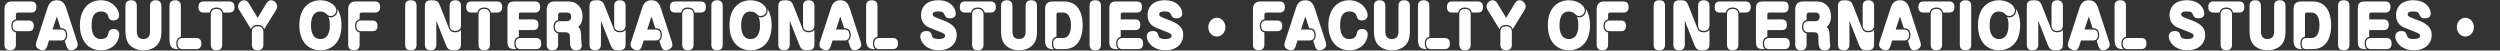 <?xml version="1.0" encoding="UTF-8"?>
<svg id="Layer_2" data-name="Layer 2" xmlns="http://www.w3.org/2000/svg" viewBox="0 0 3907 79">
  <rect x="0" y="0" width="3907" height="79" fill="#333333" stroke="none"/>
  <g id="_デザイン" data-name="デザイン">
    <g>
      <g>
        <path d="M24.847,69.399c0,2.256-.164,9.2-8.856,9.2-5.74,0-9.021-2.616-9.021-9.2V14.11c0-9.922,7.463-11.815,10.66-11.815h31.16c1.641,0,8.118,0,8.118,8.659,0,6.043-3.197,8.658-8.118,8.658h-19.926c-3.362,0-4.018.631-4.018,4.51v6.043c-1.559.451-7.135,1.805-7.135,10.102,0,4.239,1.312,9.109,7.135,10.373v18.76ZM27.552,48.745c-6.478,0-7.871-4.329-7.871-8.207,0-4.149,1.312-8.479,7.871-8.479h17.303c6.642,0,7.954,4.6,7.954,8.297,0,3.789-1.148,8.389-7.954,8.389h-17.303Z" style="fill: #fff;"/>
        <path d="M95.153,46.129c6.313,0,7.954,4.238,7.954,8.479,0,3.518-.902,8.658-7.954,8.658h-18.532l-2.952,9.109c-.492,1.443-2.05,6.224-6.807,6.224-4.346,0-10.742-3.157-10.742-8.478,0-.542,0-2.075.738-4.42l17.467-53.486c2.05-6.312,5.657-11.814,14.268-11.814,5.576,0,11.398,1.713,14.678,11.814l17.467,53.486c.164.631.738,2.345.738,4.238,0,5.953-6.889,8.659-10.906,8.659-3.362,0-5.494-2.616-6.643-6.224l-2.788-8.658c1.066-.722,3.937-2.797,3.937-8.93,0-7.306-3.608-10.823-10.332-10.823l-5.248-16.146c-.082-.27-.492-1.442-.738-1.442-.164,0-.574,1.173-.656,1.442l-5.985,18.311h13.038Z" style="fill: #fff;"/>
        <path d="M177.193,31.878c-5.985,0-6.888-2.886-7.872-6.043-.737-2.345-2.46-7.938-11.397-7.938-9.103,0-14.761,5.683-14.761,21.647,0,11.725,3.526,21.466,14.269,21.466,9.594,0,10.988-5.411,11.644-8.027,1.148-4.329,1.969-7.576,8.692-7.576,6.314,0,8.61,4.329,8.61,8.388,0,9.29-8.282,24.804-28.618,24.804-21.074,0-32.883-16.687-32.883-39.235C124.877,15.733,137.669.401,157.514.401c19.598,0,28.7,15.514,28.7,23.09,0,8.388-8.036,8.388-9.021,8.388Z" style="fill: #fff;"/>
        <path d="M196.053,9.6c0-1.984,0-9.199,8.692-9.199,3.772,0,9.103.901,9.103,9.199v38.783c0,4.06.245,12.628,10.25,12.628,9.922,0,10.332-8.298,10.332-12.628V9.6c0-3.697.901-9.199,8.855-9.199,5.986,0,8.938,2.976,8.938,9.199v39.325c0,4.149,0,16.687-9.021,23.631-3.771,2.977-9.84,6.043-19.105,6.043-2.788,0-10.988,0-19.024-6.134-6.643-5.051-9.021-13.619-9.021-23.54V9.6Z" style="fill: #fff;"/>
        <path d="M264.858,9.6c0-2.074,0-9.199,8.774-9.199,5.904,0,9.021,2.795,9.021,9.199v47.894c-1.395.36-7.135,1.804-7.135,10.553,0,5.502,1.969,7.486,3.28,8.659-6.806,0-13.94-.271-13.94-14.973V9.6ZM285.522,76.706c-1.64,0-8.035,0-8.035-8.659,0-6.043,3.115-8.659,8.035-8.659h21.074c5.658,0,8.118,3.338,8.118,8.659,0,8.659-6.396,8.659-8.118,8.659h-21.074Z" style="fill: #fff;"/>
        <path d="M318.216,19.612c-5.986,0-8.036-3.697-8.036-8.658,0-8.659,6.314-8.659,8.036-8.659h40.263c1.64,0,8.036,0,8.036,8.659,0,5.952-2.952,8.658-8.036,8.658h-9.595c-1.558-7.216-7.626-7.847-10.496-7.847-6.149,0-9.594,2.976-10.578,7.847h-9.594ZM329.45,23.129c0-3.247.656-9.199,8.855-9.199,5.822,0,8.938,2.886,8.938,9.199v46.27c0,2.074,0,9.2-8.774,9.2-3.854,0-9.02-.992-9.02-9.2V23.129Z" style="fill: #fff;"/>
        <path d="M373.632,15.283c-.574-.902-1.559-3.428-1.559-5.231,0-4.059,3.69-9.65,9.595-9.65,2.952,0,5.412,1.804,7.38,5.051l13.612,22.458,13.53-22.458c2.788-4.601,5.658-5.051,7.544-5.051,5.494,0,9.43,5.502,9.43,9.47,0,1.714-.656,3.879-1.558,5.412l-18.696,30.306c-2.214-6.675-8.692-6.675-10.25-6.675-4.92,0-8.774,1.894-10.332,6.675l-18.696-30.306ZM393.64,50.278c0-2.615.246-9.199,8.856-9.199,5.74,0,9.102,2.436,9.102,9.199v19.121c0,2.887-.409,9.2-8.855,9.2-5.576,0-9.103-2.345-9.103-9.2v-19.121Z" style="fill: #fff;"/>
        <path d="M533.695,39.274c0,30.848-18.778,39.325-32.964,39.325-15.908,0-32.883-10.282-32.883-39.145,0-29.403,17.631-39.054,32.883-39.054,14.268,0,24.846,8.478,24.846,15.604,0,5.051-4.018,9.02-8.938,9.02-2.87,0-3.854-.902-7.38-4.059-1.23-1.174-4.511-2.977-8.774-2.977-14.433,0-14.433,17.857-14.433,21.557,0,3.969,0,21.466,14.679,21.466,14.76,0,14.76-17.497,14.76-21.647,0-7.846-1.312-10.822-2.296-13.078,1.066.451,1.968.902,3.69.902,5.166,0,10.578-4.059,10.578-11.184,0-.812-.082-1.354-.164-2.165,6.067,10.372,6.396,20.745,6.396,25.435Z" style="fill: #fff;"/>
        <path d="M562.018,69.399c0,2.256-.164,9.2-8.856,9.2-5.74,0-9.021-2.616-9.021-9.2V14.11c0-9.922,7.462-11.815,10.66-11.815h31.16c1.641,0,8.118,0,8.118,8.659,0,6.043-3.197,8.658-8.118,8.658h-19.926c-3.362,0-4.018.631-4.018,4.51v6.043c-1.559.451-7.135,1.805-7.135,10.102,0,4.239,1.312,9.109,7.135,10.373v18.76ZM564.724,48.745c-6.479,0-7.873-4.329-7.873-8.207,0-4.149,1.312-8.479,7.873-8.479h17.302c6.642,0,7.954,4.6,7.954,8.297,0,3.789-1.148,8.389-7.954,8.389h-17.302Z" style="fill: #fff;"/>
        <path d="M650.987,69.76c0,6.043-2.952,8.839-8.773,8.839-5.248,0-9.021-1.894-9.021-8.839V9.24c0-4.06,1.23-8.839,8.774-8.839,4.346,0,9.02,1.172,9.02,8.839v60.521Z" style="fill: #fff;"/>
        <path d="M720.441,69.399c0,4.33-.984,9.2-10.906,9.2-8.282,0-10.25-2.345-12.628-8.298l-15.006-37.973v37.07c0,2.256-.164,9.2-8.856,9.2-5.822,0-9.021-2.616-9.021-9.2V9.6c0-8.658,5.576-9.199,10.824-9.199,8.282,0,10.332,2.345,12.71,8.297l14.433,36.439c1.968,4.87,7.298,5.321,9.512,5.321s6.479-.451,8.938-3.878v22.818ZM702.647,9.6c0-2.164,0-9.199,8.773-9.199,5.658,0,9.021,2.615,9.021,9.199v29.494c0,2.074,0,9.199-8.856,9.199-5.904,0-8.938-2.796-8.938-9.199V9.6Z" style="fill: #fff;"/>
        <path d="M736.585,19.612c-5.986,0-8.036-3.697-8.036-8.658,0-8.659,6.314-8.659,8.036-8.659h40.263c1.64,0,8.036,0,8.036,8.659,0,5.952-2.952,8.658-8.036,8.658h-9.595c-1.558-7.216-7.626-7.847-10.496-7.847-6.149,0-9.594,2.976-10.578,7.847h-9.594ZM747.819,23.129c0-3.247.656-9.199,8.855-9.199,5.822,0,8.938,2.886,8.938,9.199v46.27c0,2.074,0,9.2-8.774,9.2-3.854,0-9.02-.992-9.02-9.2V23.129Z" style="fill: #fff;"/>
        <path d="M833.493,30.345c6.642,0,7.954,4.6,7.954,8.298,0,4.059-1.395,8.389-7.954,8.389h-22.633v10.462c-1.394.36-7.134,1.804-7.134,10.553,0,5.862,2.46,7.847,3.444,8.659-8.61,0-14.104,0-14.104-11.365V13.659c0-8.388,2.706-11.364,11.48-11.364h31.57c1.722,0,8.036,0,8.036,8.659,0,6.043-3.116,8.658-8.036,8.658h-21.156c-3.362,0-4.101.18-4.101,4.6v6.134h22.633ZM813.73,76.706c-1.64,0-8.036,0-8.036-8.659,0-6.043,3.116-8.659,8.036-8.659h24.108c6.561,0,8.036,4.51,8.036,8.568,0,8.75-6.149,8.75-8.036,8.75h-24.108Z" style="fill: #fff;"/>
        <path d="M872.212,69.399c0,2.256-.164,9.2-8.774,9.2-5.904,0-9.021-2.706-9.021-9.2V15.643c0-6.043,1.805-13.349,11.973-13.349h19.352c8.528,0,11.152,1.353,12.629,2.074,5.412,2.796,11.972,8.569,11.972,21.196,0,10.463-4.592,14.611-6.806,16.596,4.346,3.607,4.428,7.035,4.92,20.835.082,1.263.655,6.765.655,7.937,0,4.871-2.46,7.667-8.773,7.667-9.595,0-9.677-7.035-9.758-21.557,0-1.894,0-6.584-6.643-6.584h-8.528c-2.46,0-8.363-.36-8.363-8.659,0-8.568,5.903-8.658,8.363-8.658h8.774c2.46,0,8.446,0,8.446-6.945,0-6.584-5.412-6.584-7.135-6.584h-9.348c-1.804,0-3.936.451-3.936,4.239v7.396c-6.479,1.533-7.135,7.758-7.135,10.373,0,3.246.738,9.199,7.135,10.643v17.137Z" style="fill: #fff;"/>
        <path d="M977.688,69.399c0,4.33-.984,9.2-10.906,9.2-8.282,0-10.25-2.345-12.628-8.298l-15.006-37.973v37.07c0,2.256-.164,9.2-8.856,9.2-5.822,0-9.021-2.616-9.021-9.2V9.6c0-8.658,5.576-9.199,10.824-9.199,8.282,0,10.332,2.345,12.71,8.297l14.433,36.439c1.968,4.87,7.298,5.321,9.512,5.321s6.479-.451,8.938-3.878v22.818ZM959.895,9.6c0-2.164,0-9.199,8.773-9.199,5.658,0,9.021,2.615,9.021,9.199v29.494c0,2.074,0,9.199-8.856,9.199-5.904,0-8.938-2.796-8.938-9.199V9.6Z" style="fill: #fff;"/>
        <path d="M1024.5,46.129c6.313,0,7.954,4.238,7.954,8.479,0,3.518-.902,8.658-7.954,8.658h-18.532l-2.952,9.109c-.492,1.443-2.05,6.224-6.807,6.224-4.346,0-10.742-3.157-10.742-8.478,0-.542,0-2.075.738-4.42l17.466-53.486c2.051-6.312,5.658-11.814,14.269-11.814,5.576,0,11.398,1.713,14.678,11.814l17.467,53.486c.164.631.738,2.345.738,4.238,0,5.953-6.889,8.659-10.906,8.659-3.362,0-5.494-2.616-6.643-6.224l-2.788-8.658c1.066-.722,3.937-2.797,3.937-8.93,0-7.306-3.608-10.823-10.332-10.823l-5.248-16.146c-.082-.27-.492-1.442-.738-1.442-.164,0-.574,1.173-.656,1.442l-5.985,18.311h13.038Z" style="fill: #fff;"/>
        <path d="M1054.938,19.612c-5.986,0-8.036-3.697-8.036-8.658,0-8.659,6.314-8.659,8.036-8.659h40.263c1.64,0,8.036,0,8.036,8.659,0,5.952-2.952,8.658-8.036,8.658h-9.595c-1.558-7.216-7.626-7.847-10.496-7.847-6.149,0-9.594,2.976-10.578,7.847h-9.594ZM1066.172,23.129c0-3.247.656-9.199,8.855-9.199,5.822,0,8.938,2.886,8.938,9.199v46.27c0,2.074,0,9.2-8.774,9.2-3.854,0-9.02-.992-9.02-9.2V23.129Z" style="fill: #fff;"/>
        <path d="M1129.476,69.76c0,6.043-2.952,8.839-8.773,8.839-5.248,0-9.021-1.894-9.021-8.839V9.24c0-4.06,1.23-8.839,8.774-8.839,4.346,0,9.02,1.172,9.02,8.839v60.521Z" style="fill: #fff;"/>
        <path d="M1205.925,39.274c0,30.848-18.778,39.325-32.964,39.325-15.908,0-32.883-10.282-32.883-39.145,0-29.403,17.631-39.054,32.883-39.054,14.268,0,24.846,8.478,24.846,15.604,0,5.051-4.018,9.02-8.938,9.02-2.87,0-3.854-.902-7.38-4.059-1.23-1.174-4.511-2.977-8.774-2.977-14.433,0-14.433,17.857-14.433,21.557,0,3.969,0,21.466,14.679,21.466,14.76,0,14.76-17.497,14.76-21.647,0-7.846-1.312-10.822-2.296-13.078,1.066.451,1.968.902,3.69.902,5.166,0,10.578-4.059,10.578-11.184,0-.812-.082-1.354-.164-2.165,6.067,10.372,6.396,20.745,6.396,25.435Z" style="fill: #fff;"/>
        <path d="M1272.787,69.399c0,4.33-.984,9.2-10.906,9.2-8.282,0-10.25-2.345-12.628-8.298l-15.006-37.973v37.07c0,2.256-.164,9.2-8.856,9.2-5.822,0-9.021-2.616-9.021-9.2V9.6c0-8.658,5.576-9.199,10.824-9.199,8.282,0,10.332,2.345,12.71,8.297l14.433,36.439c1.968,4.87,7.298,5.321,9.512,5.321s6.479-.451,8.938-3.878v22.818ZM1254.993,9.6c0-2.164,0-9.199,8.773-9.199,5.658,0,9.021,2.615,9.021,9.199v29.494c0,2.074,0,9.199-8.856,9.199-5.904,0-8.938-2.796-8.938-9.199V9.6Z" style="fill: #fff;"/>
        <path d="M1319.599,46.129c6.313,0,7.954,4.238,7.954,8.479,0,3.518-.902,8.658-7.954,8.658h-18.532l-2.952,9.109c-.492,1.443-2.05,6.224-6.807,6.224-4.346,0-10.742-3.157-10.742-8.478,0-.542,0-2.075.738-4.42l17.467-53.486c2.05-6.312,5.657-11.814,14.268-11.814,5.576,0,11.398,1.713,14.678,11.814l17.467,53.486c.164.631.738,2.345.738,4.238,0,5.953-6.889,8.659-10.906,8.659-3.362,0-5.494-2.616-6.643-6.224l-2.788-8.658c1.066-.722,3.937-2.797,3.937-8.93,0-7.306-3.608-10.823-10.332-10.823l-5.248-16.146c-.082-.27-.492-1.442-.738-1.442-.164,0-.574,1.173-.656,1.442l-5.985,18.311h13.038Z" style="fill: #fff;"/>
        <path d="M1353.513,9.6c0-2.074,0-9.199,8.774-9.199,5.904,0,9.021,2.795,9.021,9.199v47.894c-1.395.36-7.135,1.804-7.135,10.553,0,5.502,1.969,7.486,3.28,8.659-6.806,0-13.94-.271-13.94-14.973V9.6ZM1374.177,76.706c-1.64,0-8.035,0-8.035-8.659,0-6.043,3.115-8.659,8.035-8.659h21.074c5.658,0,8.118,3.338,8.118,8.659,0,8.659-6.396,8.659-8.118,8.659h-21.074Z" style="fill: #fff;"/>
        <path d="M1457.653,22.227c0,3.338,1.477,3.879,14.515,8.84,11.315,4.329,22.96,9.38,22.96,23.541,0,14.07-10.906,23.991-27.798,23.991-19.517,0-29.11-12.897-29.11-21.646,0-6.675,5.412-8.479,9.348-8.479,6.725,0,7.79,3.878,8.282,5.593,1.148,4.059,1.968,6.944,11.562,6.944,2.378,0,9.594-.36,9.594-5.231,0-2.436-1.558-3.337-7.544-5.772-2.87-1.173-15.662-6.134-18.122-7.306-2.378-1.172-11.973-5.682-11.973-18.941,0-9.83,5.658-23.359,26.979-23.359,20.254,0,27.307,13.078,27.307,20.654,0,4.689-3.198,7.576-8.856,7.576-6.15,0-7.134-2.164-9.266-6.765-.984-2.165-2.543-3.969-9.021-3.969-2.542,0-8.856,0-8.856,4.329Z" style="fill: #fff;"/>
        <path d="M1508.008,19.612c-5.986,0-8.036-3.697-8.036-8.658,0-8.659,6.314-8.659,8.036-8.659h40.263c1.64,0,8.036,0,8.036,8.659,0,5.952-2.952,8.658-8.036,8.658h-9.595c-1.558-7.216-7.626-7.847-10.496-7.847-6.149,0-9.594,2.976-10.578,7.847h-9.594ZM1519.242,23.129c0-3.247.656-9.199,8.855-9.199,5.822,0,8.938,2.886,8.938,9.199v46.27c0,2.074,0,9.2-8.774,9.2-3.854,0-9.02-.992-9.02-9.2V23.129Z" style="fill: #fff;"/>
        <path d="M1564.456,9.6c0-1.984,0-9.199,8.692-9.199,3.772,0,9.103.901,9.103,9.199v38.783c0,4.06.245,12.628,10.25,12.628,9.922,0,10.332-8.298,10.332-12.628V9.6c0-3.697.901-9.199,8.855-9.199,5.986,0,8.938,2.976,8.938,9.199v39.325c0,4.149,0,16.687-9.021,23.631-3.771,2.977-9.84,6.043-19.105,6.043-2.788,0-10.988,0-19.024-6.134-6.643-5.051-9.021-13.619-9.021-23.54V9.6Z" style="fill: #fff;"/>
        <path d="M1645.48,76.706c-3.444,0-12.219,0-12.219-12.537V14.38c0-3.337.246-12.086,11.48-12.086h18.286c25.912,0,28.946,25.165,28.946,37.341,0,10.102-2.132,37.07-28.946,37.07h-10.332c-5.986,0-6.807-5.142-6.807-8.568,0-2.616.328-8.75,6.807-8.75h8.528c11.562,0,12.546-14.701,12.546-19.752,0-4.42-.656-20.023-12.546-20.023h-6.971c-2.378,0-3.197.361-3.197,3.879v33.822c-5.904.992-7.135,6.584-7.135,10.643,0,5.773,1.477,7.307,2.952,8.75h-1.394Z" style="fill: #fff;"/>
        <path d="M1720.574,69.76c0,6.043-2.952,8.839-8.773,8.839-5.248,0-9.021-1.894-9.021-8.839V9.24c0-4.06,1.23-8.839,8.774-8.839,4.346,0,9.02,1.172,9.02,8.839v60.521Z" style="fill: #fff;"/>
        <path d="M1774.104,30.345c6.642,0,7.954,4.6,7.954,8.298,0,4.059-1.395,8.389-7.954,8.389h-22.633v10.462c-1.394.36-7.134,1.804-7.134,10.553,0,5.862,2.46,7.847,3.444,8.659-8.61,0-14.104,0-14.104-11.365V13.659c0-8.388,2.706-11.364,11.48-11.364h31.57c1.722,0,8.036,0,8.036,8.659,0,6.043-3.116,8.658-8.036,8.658h-21.156c-3.362,0-4.101.18-4.101,4.6v6.134h22.633ZM1754.342,76.706c-1.64,0-8.036,0-8.036-8.659,0-6.043,3.116-8.659,8.036-8.659h24.108c6.561,0,8.036,4.51,8.036,8.568,0,8.75-6.149,8.75-8.036,8.75h-24.108Z" style="fill: #fff;"/>
        <path d="M1811.649,22.227c0,3.338,1.477,3.879,14.515,8.84,11.315,4.329,22.96,9.38,22.96,23.541,0,14.07-10.906,23.991-27.798,23.991-19.517,0-29.11-12.897-29.11-21.646,0-6.675,5.412-8.479,9.348-8.479,6.725,0,7.79,3.878,8.282,5.593,1.148,4.059,1.968,6.944,11.562,6.944,2.378,0,9.594-.36,9.594-5.231,0-2.436-1.558-3.337-7.544-5.772-2.87-1.173-15.662-6.134-18.122-7.306-2.378-1.172-11.973-5.682-11.973-18.941,0-9.83,5.658-23.359,26.979-23.359,20.254,0,27.307,13.078,27.307,20.654,0,4.689-3.198,7.576-8.856,7.576-6.15,0-7.134-2.164-9.266-6.765-.984-2.165-2.543-3.969-9.021-3.969-2.542,0-8.856,0-8.856,4.329Z" style="fill: #fff;"/>
        <path d="M1915.051,42.431c0,8.118-5.985,14.702-13.366,14.702s-13.366-6.584-13.366-14.702c0-8.208,5.986-14.702,13.366-14.702,7.299,0,13.366,6.494,13.366,14.702Z" style="fill: #fff;"/>
        <path d="M1975.977,69.399c0,2.256-.164,9.2-8.856,9.2-5.74,0-9.021-2.616-9.021-9.2V14.11c0-9.922,7.462-11.815,10.66-11.815h31.16c1.641,0,8.118,0,8.118,8.659,0,6.043-3.197,8.658-8.118,8.658h-19.926c-3.362,0-4.018.631-4.018,4.51v6.043c-1.559.451-7.135,1.805-7.135,10.102,0,4.239,1.312,9.109,7.135,10.373v18.76ZM1978.683,48.745c-6.479,0-7.873-4.329-7.873-8.207,0-4.149,1.312-8.479,7.873-8.479h17.302c6.642,0,7.954,4.6,7.954,8.297,0,3.789-1.148,8.389-7.954,8.389h-17.302Z" style="fill: #fff;"/>
        <path d="M2046.284,46.129c6.313,0,7.954,4.238,7.954,8.479,0,3.518-.902,8.658-7.954,8.658h-18.532l-2.952,9.109c-.492,1.443-2.05,6.224-6.807,6.224-4.346,0-10.742-3.157-10.742-8.478,0-.542,0-2.075.738-4.42l17.467-53.486c2.05-6.312,5.657-11.814,14.268-11.814,5.576,0,11.398,1.713,14.678,11.814l17.467,53.486c.164.631.738,2.345.738,4.238,0,5.953-6.889,8.659-10.906,8.659-3.362,0-5.494-2.616-6.643-6.224l-2.788-8.658c1.066-.722,3.937-2.797,3.937-8.93,0-7.306-3.608-10.823-10.332-10.823l-5.248-16.146c-.082-.27-.492-1.442-.738-1.442-.164,0-.574,1.173-.656,1.442l-5.985,18.311h13.038Z" style="fill: #fff;"/>
        <path d="M2128.324,31.878c-5.985,0-6.888-2.886-7.872-6.043-.737-2.345-2.46-7.938-11.397-7.938-9.103,0-14.761,5.683-14.761,21.647,0,11.725,3.526,21.466,14.269,21.466,9.594,0,10.988-5.411,11.644-8.027,1.148-4.329,1.969-7.576,8.692-7.576,6.314,0,8.61,4.329,8.61,8.388,0,9.29-8.282,24.804-28.618,24.804-21.074,0-32.883-16.687-32.883-39.235,0-23.631,12.792-38.963,32.637-38.963,19.598,0,28.7,15.514,28.7,23.09,0,8.388-8.036,8.388-9.021,8.388Z" style="fill: #fff;"/>
        <path d="M2147.183,9.6c0-1.984,0-9.199,8.692-9.199,3.772,0,9.103.901,9.103,9.199v38.783c0,4.06.245,12.628,10.25,12.628,9.922,0,10.332-8.298,10.332-12.628V9.6c0-3.697.901-9.199,8.855-9.199,5.986,0,8.938,2.976,8.938,9.199v39.325c0,4.149,0,16.687-9.021,23.631-3.771,2.977-9.84,6.043-19.105,6.043-2.788,0-10.988,0-19.024-6.134-6.643-5.051-9.021-13.619-9.021-23.54V9.6Z" style="fill: #fff;"/>
        <path d="M2215.988,9.6c0-2.074,0-9.199,8.774-9.199,5.904,0,9.021,2.795,9.021,9.199v47.894c-1.395.36-7.135,1.804-7.135,10.553,0,5.502,1.968,7.486,3.28,8.659-6.806,0-13.94-.271-13.94-14.973V9.6ZM2236.652,76.706c-1.64,0-8.036,0-8.036-8.659,0-6.043,3.116-8.659,8.036-8.659h21.074c5.658,0,8.118,3.338,8.118,8.659,0,8.659-6.396,8.659-8.118,8.659h-21.074Z" style="fill: #fff;"/>
        <path d="M2269.347,19.612c-5.986,0-8.036-3.697-8.036-8.658,0-8.659,6.314-8.659,8.036-8.659h40.263c1.64,0,8.036,0,8.036,8.659,0,5.952-2.952,8.658-8.036,8.658h-9.595c-1.558-7.216-7.626-7.847-10.496-7.847-6.149,0-9.594,2.976-10.578,7.847h-9.594ZM2280.581,23.129c0-3.247.656-9.199,8.855-9.199,5.822,0,8.938,2.886,8.938,9.199v46.27c0,2.074,0,9.2-8.774,9.2-3.854,0-9.02-.992-9.02-9.2V23.129Z" style="fill: #fff;"/>
        <path d="M2324.762,15.283c-.574-.902-1.559-3.428-1.559-5.231,0-4.059,3.69-9.65,9.595-9.65,2.952,0,5.412,1.804,7.38,5.051l13.612,22.458,13.53-22.458c2.788-4.601,5.657-5.051,7.544-5.051,5.494,0,9.43,5.502,9.43,9.47,0,1.714-.656,3.879-1.558,5.412l-18.696,30.306c-2.214-6.675-8.692-6.675-10.25-6.675-4.92,0-8.774,1.894-10.332,6.675l-18.696-30.306ZM2344.77,50.278c0-2.615.246-9.199,8.856-9.199,5.74,0,9.102,2.436,9.102,9.199v19.121c0,2.887-.409,9.2-8.855,9.2-5.576,0-9.103-2.345-9.103-9.2v-19.121Z" style="fill: #fff;"/>
        <path d="M2484.825,39.274c0,30.848-18.778,39.325-32.964,39.325-15.908,0-32.883-10.282-32.883-39.145,0-29.403,17.631-39.054,32.883-39.054,14.268,0,24.846,8.478,24.846,15.604,0,5.051-4.018,9.02-8.938,9.02-2.87,0-3.854-.902-7.38-4.059-1.23-1.174-4.511-2.977-8.774-2.977-14.433,0-14.433,17.857-14.433,21.557,0,3.969,0,21.466,14.679,21.466,14.76,0,14.76-17.497,14.76-21.647,0-7.846-1.312-10.822-2.296-13.078,1.066.451,1.968.902,3.69.902,5.166,0,10.578-4.059,10.578-11.184,0-.812-.082-1.354-.164-2.165,6.067,10.372,6.396,20.745,6.396,25.435Z" style="fill: #fff;"/>
        <path d="M2513.147,69.399c0,2.256-.164,9.2-8.856,9.2-5.74,0-9.021-2.616-9.021-9.2V14.11c0-9.922,7.463-11.815,10.66-11.815h31.16c1.641,0,8.118,0,8.118,8.659,0,6.043-3.197,8.658-8.118,8.658h-19.926c-3.362,0-4.018.631-4.018,4.51v6.043c-1.559.451-7.135,1.805-7.135,10.102,0,4.239,1.312,9.109,7.135,10.373v18.76ZM2515.853,48.745c-6.478,0-7.871-4.329-7.871-8.207,0-4.149,1.312-8.479,7.871-8.479h17.303c6.642,0,7.954,4.6,7.954,8.297,0,3.789-1.148,8.389-7.954,8.389h-17.303Z" style="fill: #fff;"/>
        <path d="M2602.117,69.76c0,6.043-2.952,8.839-8.773,8.839-5.248,0-9.021-1.894-9.021-8.839V9.24c0-4.06,1.23-8.839,8.774-8.839,4.346,0,9.02,1.172,9.02,8.839v60.521Z" style="fill: #fff;"/>
        <path d="M2671.571,69.399c0,4.33-.984,9.2-10.906,9.2-8.282,0-10.25-2.345-12.628-8.298l-15.006-37.973v37.07c0,2.256-.164,9.2-8.856,9.2-5.822,0-9.021-2.616-9.021-9.2V9.6c0-8.658,5.576-9.199,10.824-9.199,8.282,0,10.332,2.345,12.71,8.297l14.433,36.439c1.968,4.87,7.298,5.321,9.512,5.321s6.479-.451,8.938-3.878v22.818ZM2653.777,9.6c0-2.164,0-9.199,8.773-9.199,5.658,0,9.021,2.615,9.021,9.199v29.494c0,2.074,0,9.199-8.856,9.199-5.904,0-8.938-2.796-8.938-9.199V9.6Z" style="fill: #fff;"/>
        <path d="M2687.715,19.612c-5.986,0-8.036-3.697-8.036-8.658,0-8.659,6.314-8.659,8.036-8.659h40.263c1.64,0,8.036,0,8.036,8.659,0,5.952-2.952,8.658-8.036,8.658h-9.595c-1.558-7.216-7.626-7.847-10.496-7.847-6.149,0-9.594,2.976-10.578,7.847h-9.594ZM2698.949,23.129c0-3.247.656-9.199,8.855-9.199,5.822,0,8.938,2.886,8.938,9.199v46.27c0,2.074,0,9.2-8.774,9.2-3.854,0-9.02-.992-9.02-9.2V23.129Z" style="fill: #fff;"/>
        <path d="M2784.623,30.345c6.642,0,7.954,4.6,7.954,8.298,0,4.059-1.395,8.389-7.954,8.389h-22.632v10.462c-1.395.36-7.135,1.804-7.135,10.553,0,5.862,2.46,7.847,3.444,8.659-8.61,0-14.104,0-14.104-11.365V13.659c0-8.388,2.706-11.364,11.48-11.364h31.57c1.722,0,8.036,0,8.036,8.659,0,6.043-3.116,8.658-8.036,8.658h-21.156c-3.362,0-4.1.18-4.1,4.6v6.134h22.632ZM2764.86,76.706c-1.64,0-8.036,0-8.036-8.659,0-6.043,3.116-8.659,8.036-8.659h24.108c6.561,0,8.036,4.51,8.036,8.568,0,8.75-6.15,8.75-8.036,8.75h-24.108Z" style="fill: #fff;"/>
        <path d="M2823.342,69.399c0,2.256-.164,9.2-8.774,9.2-5.904,0-9.021-2.706-9.021-9.2V15.643c0-6.043,1.805-13.349,11.973-13.349h19.352c8.528,0,11.152,1.353,12.629,2.074,5.411,2.796,11.972,8.569,11.972,21.196,0,10.463-4.592,14.611-6.806,16.596,4.346,3.607,4.428,7.035,4.92,20.835.082,1.263.655,6.765.655,7.937,0,4.871-2.46,7.667-8.773,7.667-9.595,0-9.676-7.035-9.758-21.557,0-1.894,0-6.584-6.643-6.584h-8.528c-2.46,0-8.364-.36-8.364-8.659,0-8.568,5.904-8.658,8.364-8.658h8.774c2.46,0,8.446,0,8.446-6.945,0-6.584-5.412-6.584-7.135-6.584h-9.348c-1.804,0-3.936.451-3.936,4.239v7.396c-6.479,1.533-7.135,7.758-7.135,10.373,0,3.246.738,9.199,7.135,10.643v17.137Z" style="fill: #fff;"/>
        <path d="M2928.818,69.399c0,4.33-.984,9.2-10.906,9.2-8.282,0-10.25-2.345-12.628-8.298l-15.006-37.973v37.07c0,2.256-.164,9.2-8.856,9.2-5.822,0-9.021-2.616-9.021-9.2V9.6c0-8.658,5.576-9.199,10.824-9.199,8.282,0,10.332,2.345,12.71,8.297l14.433,36.439c1.968,4.87,7.298,5.321,9.512,5.321s6.479-.451,8.938-3.878v22.818ZM2911.024,9.6c0-2.164,0-9.199,8.773-9.199,5.658,0,9.021,2.615,9.021,9.199v29.494c0,2.074,0,9.199-8.856,9.199-5.904,0-8.938-2.796-8.938-9.199V9.6Z" style="fill: #fff;"/>
        <path d="M2975.631,46.129c6.313,0,7.954,4.238,7.954,8.479,0,3.518-.902,8.658-7.954,8.658h-18.532l-2.952,9.109c-.492,1.443-2.05,6.224-6.807,6.224-4.346,0-10.742-3.157-10.742-8.478,0-.542,0-2.075.738-4.42l17.466-53.486c2.051-6.312,5.658-11.814,14.269-11.814,5.576,0,11.398,1.713,14.678,11.814l17.467,53.486c.164.631.738,2.345.738,4.238,0,5.953-6.889,8.659-10.906,8.659-3.362,0-5.494-2.616-6.643-6.224l-2.788-8.658c1.066-.722,3.937-2.797,3.937-8.93,0-7.306-3.608-10.823-10.332-10.823l-5.248-16.146c-.082-.27-.492-1.442-.738-1.442-.164,0-.574,1.173-.656,1.442l-5.985,18.311h13.038Z" style="fill: #fff;"/>
        <path d="M3006.067,19.612c-5.986,0-8.036-3.697-8.036-8.658,0-8.659,6.314-8.659,8.036-8.659h40.263c1.64,0,8.036,0,8.036,8.659,0,5.952-2.952,8.658-8.036,8.658h-9.595c-1.558-7.216-7.626-7.847-10.496-7.847-6.149,0-9.594,2.976-10.578,7.847h-9.594ZM3017.302,23.129c0-3.247.656-9.199,8.855-9.199,5.822,0,8.938,2.886,8.938,9.199v46.27c0,2.074,0,9.2-8.774,9.2-3.854,0-9.02-.992-9.02-9.2V23.129Z" style="fill: #fff;"/>
        <path d="M3080.605,69.76c0,6.043-2.952,8.839-8.773,8.839-5.248,0-9.021-1.894-9.021-8.839V9.24c0-4.06,1.23-8.839,8.774-8.839,4.346,0,9.02,1.172,9.02,8.839v60.521Z" style="fill: #fff;"/>
        <path d="M3157.055,39.274c0,30.848-18.778,39.325-32.964,39.325-15.908,0-32.883-10.282-32.883-39.145,0-29.403,17.631-39.054,32.883-39.054,14.268,0,24.846,8.478,24.846,15.604,0,5.051-4.018,9.02-8.938,9.02-2.87,0-3.854-.902-7.38-4.059-1.23-1.174-4.511-2.977-8.774-2.977-14.433,0-14.433,17.857-14.433,21.557,0,3.969,0,21.466,14.679,21.466,14.76,0,14.76-17.497,14.76-21.647,0-7.846-1.312-10.822-2.296-13.078,1.066.451,1.968.902,3.69.902,5.166,0,10.578-4.059,10.578-11.184,0-.812-.082-1.354-.164-2.165,6.067,10.372,6.396,20.745,6.396,25.435Z" style="fill: #fff;"/>
        <path d="M3223.917,69.399c0,4.33-.984,9.2-10.906,9.2-8.282,0-10.25-2.345-12.628-8.298l-15.006-37.973v37.07c0,2.256-.164,9.2-8.856,9.2-5.822,0-9.021-2.616-9.021-9.2V9.6c0-8.658,5.576-9.199,10.824-9.199,8.282,0,10.332,2.345,12.71,8.297l14.433,36.439c1.968,4.87,7.298,5.321,9.512,5.321s6.479-.451,8.938-3.878v22.818ZM3206.123,9.6c0-2.164,0-9.199,8.773-9.199,5.658,0,9.021,2.615,9.021,9.199v29.494c0,2.074,0,9.199-8.856,9.199-5.904,0-8.938-2.796-8.938-9.199V9.6Z" style="fill: #fff;"/>
        <path d="M3270.729,46.129c6.313,0,7.954,4.238,7.954,8.479,0,3.518-.902,8.658-7.954,8.658h-18.532l-2.952,9.109c-.492,1.443-2.05,6.224-6.807,6.224-4.346,0-10.742-3.157-10.742-8.478,0-.542,0-2.075.738-4.42l17.467-53.486c2.05-6.312,5.657-11.814,14.268-11.814,5.576,0,11.398,1.713,14.678,11.814l17.467,53.486c.164.631.738,2.345.738,4.238,0,5.953-6.889,8.659-10.906,8.659-3.362,0-5.494-2.616-6.643-6.224l-2.788-8.658c1.066-.722,3.937-2.797,3.937-8.93,0-7.306-3.608-10.823-10.332-10.823l-5.248-16.146c-.082-.27-.492-1.442-.738-1.442-.164,0-.574,1.173-.656,1.442l-5.985,18.311h13.038Z" style="fill: #fff;"/>
        <path d="M3304.643,9.6c0-2.074,0-9.199,8.774-9.199,5.904,0,9.021,2.795,9.021,9.199v47.894c-1.395.36-7.135,1.804-7.135,10.553,0,5.502,1.968,7.486,3.28,8.659-6.806,0-13.94-.271-13.94-14.973V9.6ZM3325.307,76.706c-1.64,0-8.036,0-8.036-8.659,0-6.043,3.116-8.659,8.036-8.659h21.074c5.658,0,8.118,3.338,8.118,8.659,0,8.659-6.396,8.659-8.118,8.659h-21.074Z" style="fill: #fff;"/>
        <path d="M3408.783,22.227c0,3.338,1.477,3.879,14.515,8.84,11.316,4.329,22.96,9.38,22.96,23.541,0,14.07-10.906,23.991-27.798,23.991-19.517,0-29.11-12.897-29.11-21.646,0-6.675,5.412-8.479,9.348-8.479,6.725,0,7.79,3.878,8.282,5.593,1.148,4.059,1.968,6.944,11.562,6.944,2.378,0,9.594-.36,9.594-5.231,0-2.436-1.558-3.337-7.544-5.772-2.87-1.173-15.662-6.134-18.122-7.306-2.378-1.172-11.973-5.682-11.973-18.941,0-9.83,5.658-23.359,26.979-23.359,20.254,0,27.307,13.078,27.307,20.654,0,4.689-3.198,7.576-8.856,7.576-6.15,0-7.134-2.164-9.266-6.765-.984-2.165-2.542-3.969-9.021-3.969-2.542,0-8.856,0-8.856,4.329Z" style="fill: #fff;"/>
        <path d="M3459.138,19.612c-5.986,0-8.036-3.697-8.036-8.658,0-8.659,6.314-8.659,8.036-8.659h40.263c1.64,0,8.036,0,8.036,8.659,0,5.952-2.952,8.658-8.036,8.658h-9.595c-1.558-7.216-7.626-7.847-10.496-7.847-6.149,0-9.594,2.976-10.578,7.847h-9.594ZM3470.372,23.129c0-3.247.656-9.199,8.855-9.199,5.822,0,8.938,2.886,8.938,9.199v46.27c0,2.074,0,9.2-8.774,9.2-3.854,0-9.02-.992-9.02-9.2V23.129Z" style="fill: #fff;"/>
        <path d="M3515.586,9.6c0-1.984,0-9.199,8.692-9.199,3.772,0,9.103.901,9.103,9.199v38.783c0,4.06.245,12.628,10.25,12.628,9.922,0,10.332-8.298,10.332-12.628V9.6c0-3.697.901-9.199,8.855-9.199,5.986,0,8.938,2.976,8.938,9.199v39.325c0,4.149,0,16.687-9.021,23.631-3.771,2.977-9.84,6.043-19.105,6.043-2.788,0-10.988,0-19.024-6.134-6.643-5.051-9.021-13.619-9.021-23.54V9.6Z" style="fill: #fff;"/>
        <path d="M3596.61,76.706c-3.444,0-12.219,0-12.219-12.537V14.38c0-3.337.246-12.086,11.48-12.086h18.286c25.912,0,28.946,25.165,28.946,37.341,0,10.102-2.132,37.07-28.946,37.07h-10.332c-5.986,0-6.806-5.142-6.806-8.568,0-2.616.327-8.75,6.806-8.75h8.528c11.562,0,12.546-14.701,12.546-19.752,0-4.42-.656-20.023-12.546-20.023h-6.971c-2.378,0-3.197.361-3.197,3.879v33.822c-5.904.992-7.135,6.584-7.135,10.643,0,5.773,1.477,7.307,2.952,8.75h-1.394Z" style="fill: #fff;"/>
        <path d="M3671.704,69.76c0,6.043-2.952,8.839-8.773,8.839-5.248,0-9.021-1.894-9.021-8.839V9.24c0-4.06,1.23-8.839,8.774-8.839,4.346,0,9.02,1.172,9.02,8.839v60.521Z" style="fill: #fff;"/>
        <path d="M3725.234,30.345c6.642,0,7.954,4.6,7.954,8.298,0,4.059-1.395,8.389-7.954,8.389h-22.632v10.462c-1.395.36-7.135,1.804-7.135,10.553,0,5.862,2.46,7.847,3.444,8.659-8.61,0-14.104,0-14.104-11.365V13.659c0-8.388,2.706-11.364,11.48-11.364h31.57c1.722,0,8.036,0,8.036,8.659,0,6.043-3.116,8.658-8.036,8.658h-21.156c-3.362,0-4.1.18-4.1,4.6v6.134h22.632ZM3705.472,76.706c-1.64,0-8.036,0-8.036-8.659,0-6.043,3.116-8.659,8.036-8.659h24.108c6.561,0,8.036,4.51,8.036,8.568,0,8.75-6.15,8.75-8.036,8.75h-24.108Z" style="fill: #fff;"/>
        <path d="M3762.78,22.227c0,3.338,1.477,3.879,14.515,8.84,11.315,4.329,22.96,9.38,22.96,23.541,0,14.07-10.906,23.991-27.798,23.991-19.517,0-29.11-12.897-29.11-21.646,0-6.675,5.412-8.479,9.348-8.479,6.725,0,7.79,3.878,8.282,5.593,1.148,4.059,1.968,6.944,11.562,6.944,2.378,0,9.594-.36,9.594-5.231,0-2.436-1.558-3.337-7.544-5.772-2.87-1.173-15.662-6.134-18.122-7.306-2.378-1.172-11.973-5.682-11.973-18.941,0-9.83,5.658-23.359,26.979-23.359,20.254,0,27.307,13.078,27.307,20.654,0,4.689-3.198,7.576-8.856,7.576-6.15,0-7.134-2.164-9.266-6.765-.984-2.165-2.543-3.969-9.021-3.969-2.542,0-8.856,0-8.856,4.329Z" style="fill: #fff;"/>
        <path d="M3866.181,42.431c0,8.118-5.985,14.702-13.366,14.702s-13.366-6.584-13.366-14.702c0-8.208,5.986-14.702,13.366-14.702,7.299,0,13.366,6.494,13.366,14.702Z" style="fill: #fff;"/>
      </g>
      <rect width="3907" height="79" style="fill: none;"/>
    </g>
  </g>
</svg>